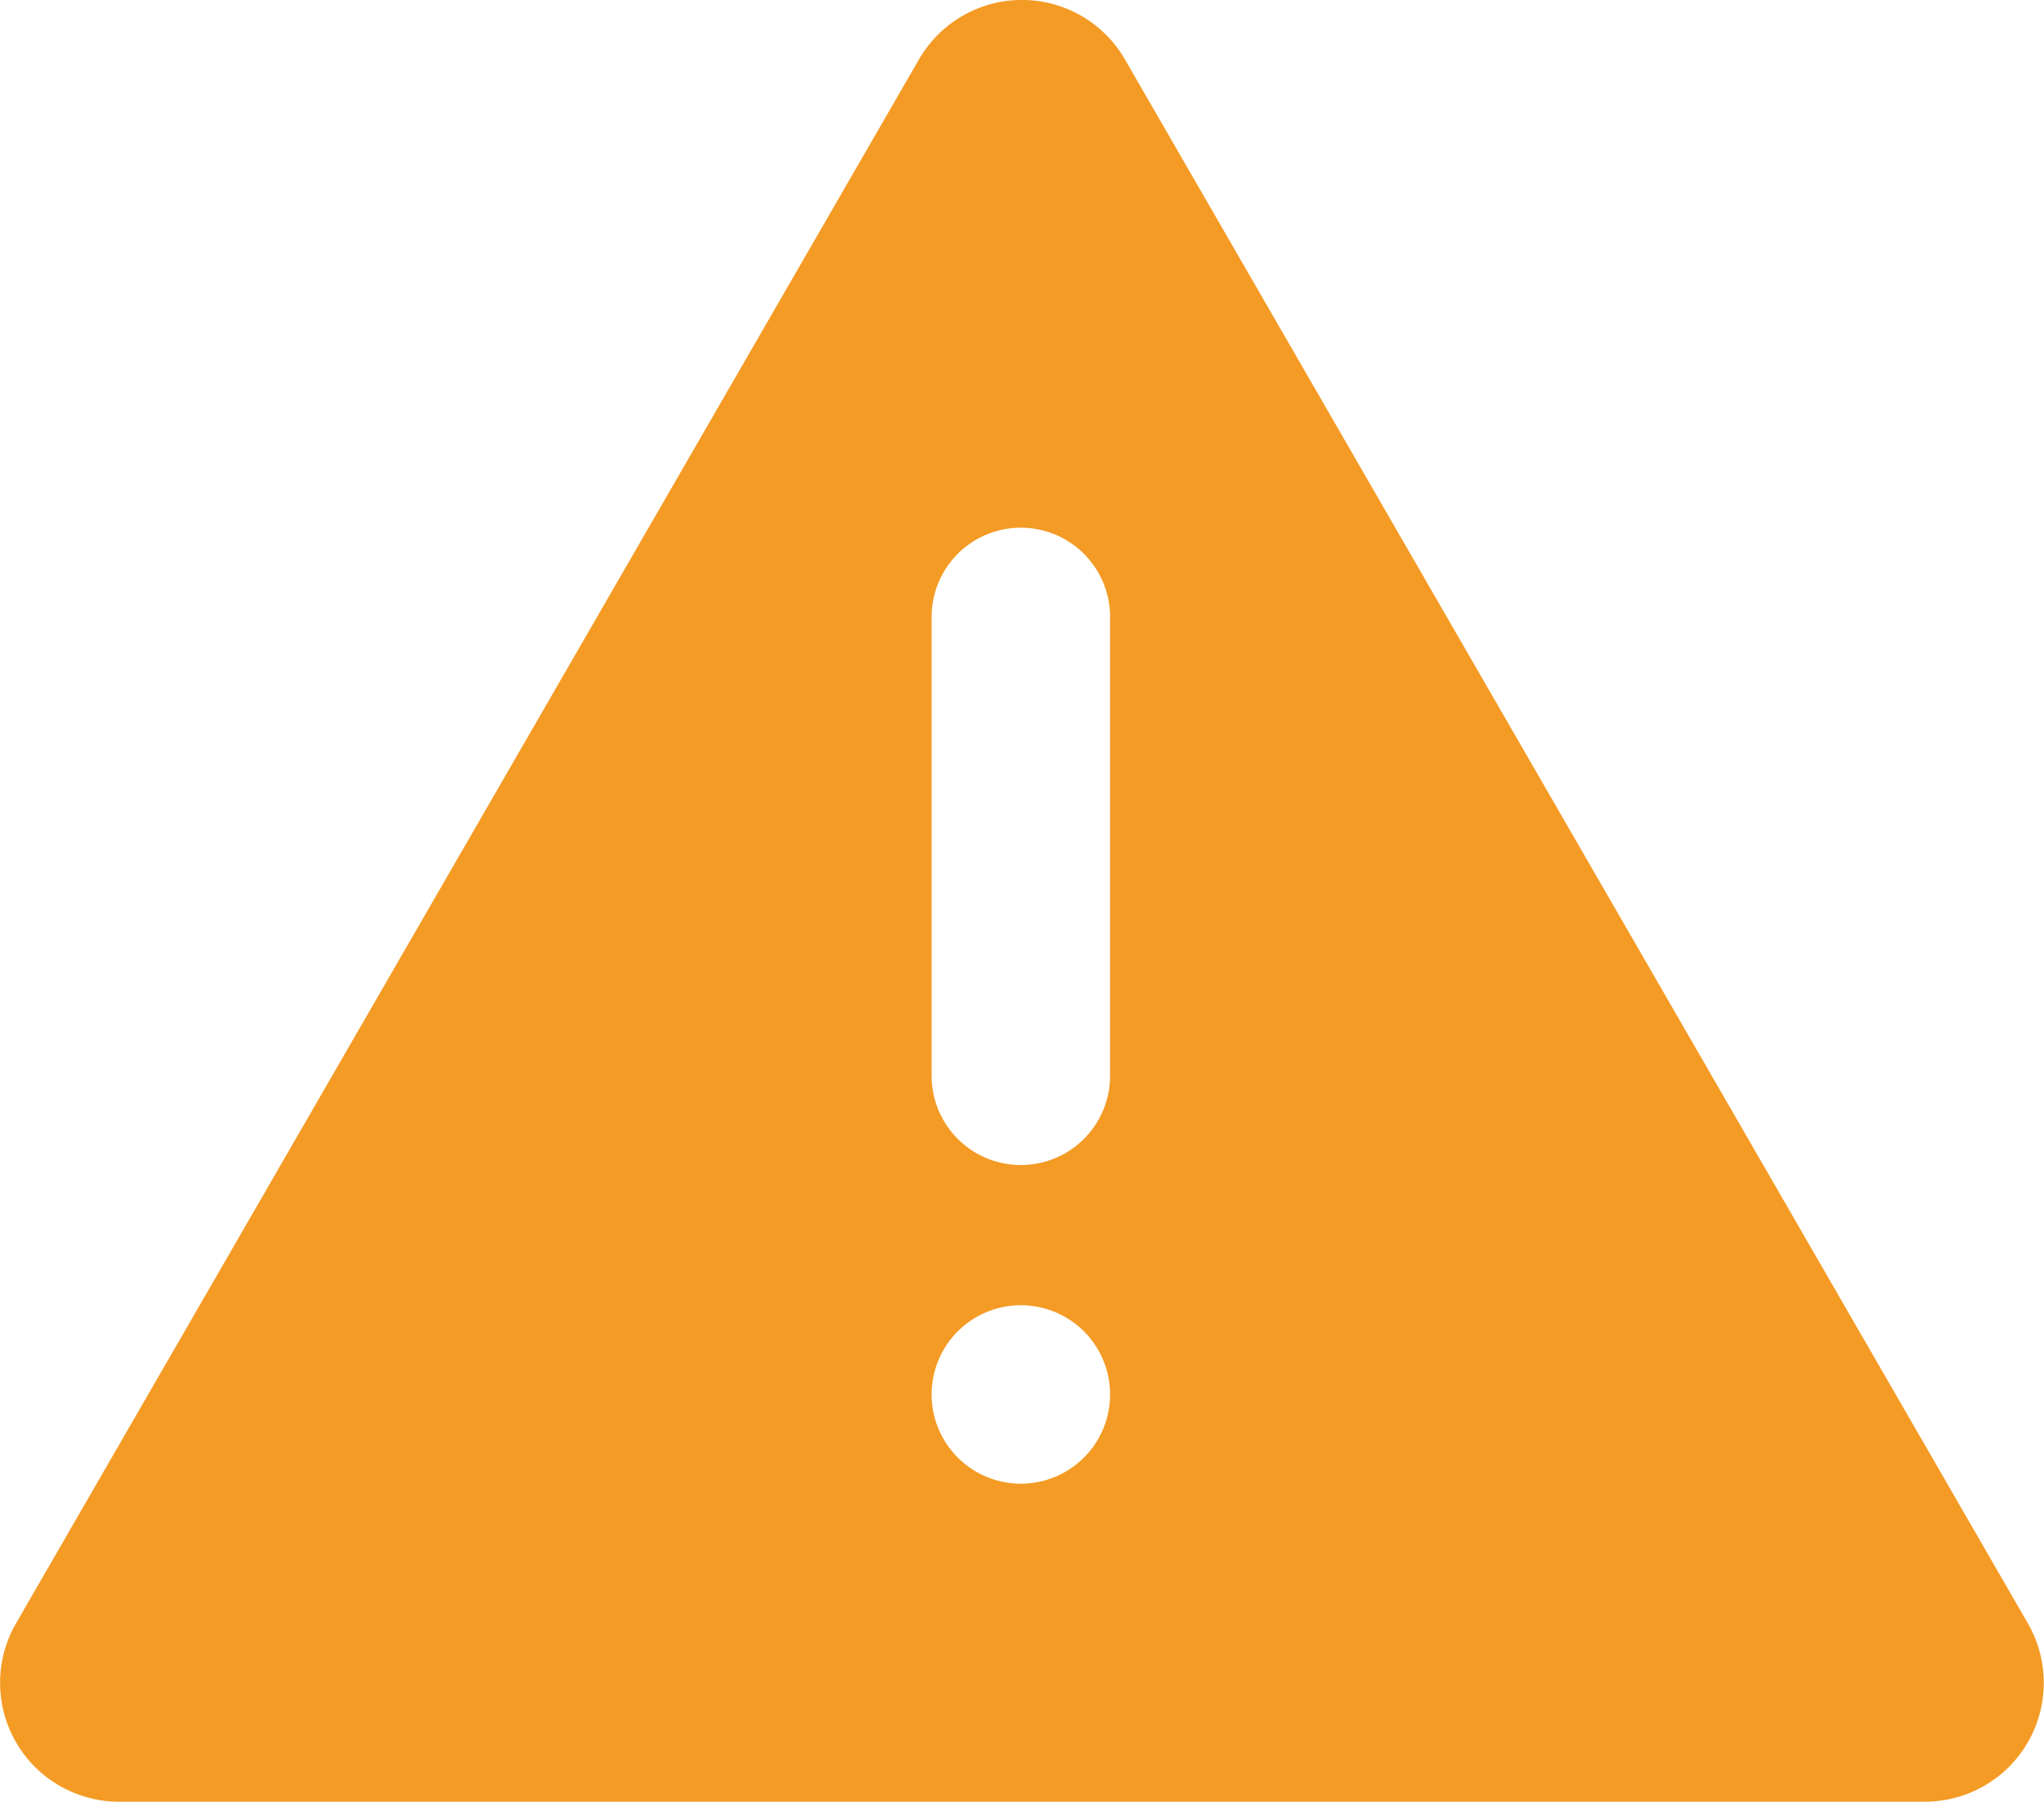 <svg xmlns="http://www.w3.org/2000/svg" viewBox="0 0 160.36 141.35"><defs><style>.cls-1{fill:#f49b25;}</style></defs><g id="Layer_2" data-name="Layer 2"><g id="Layer_1-2" data-name="Layer 1"><path class="cls-1" d="M159.09,127.35,88.26,4.67a9.33,9.33,0,0,0-16.17,0L1.26,127.35a9.33,9.33,0,0,0,8.08,14H151A9.33,9.33,0,0,0,159.09,127.35Zm-79-10.95a7,7,0,1,1,7-7A7,7,0,0,1,80.06,116.4Zm7-32a7,7,0,0,1-14,0v-36a7,7,0,1,1,14,0Z"/></g></g></svg>